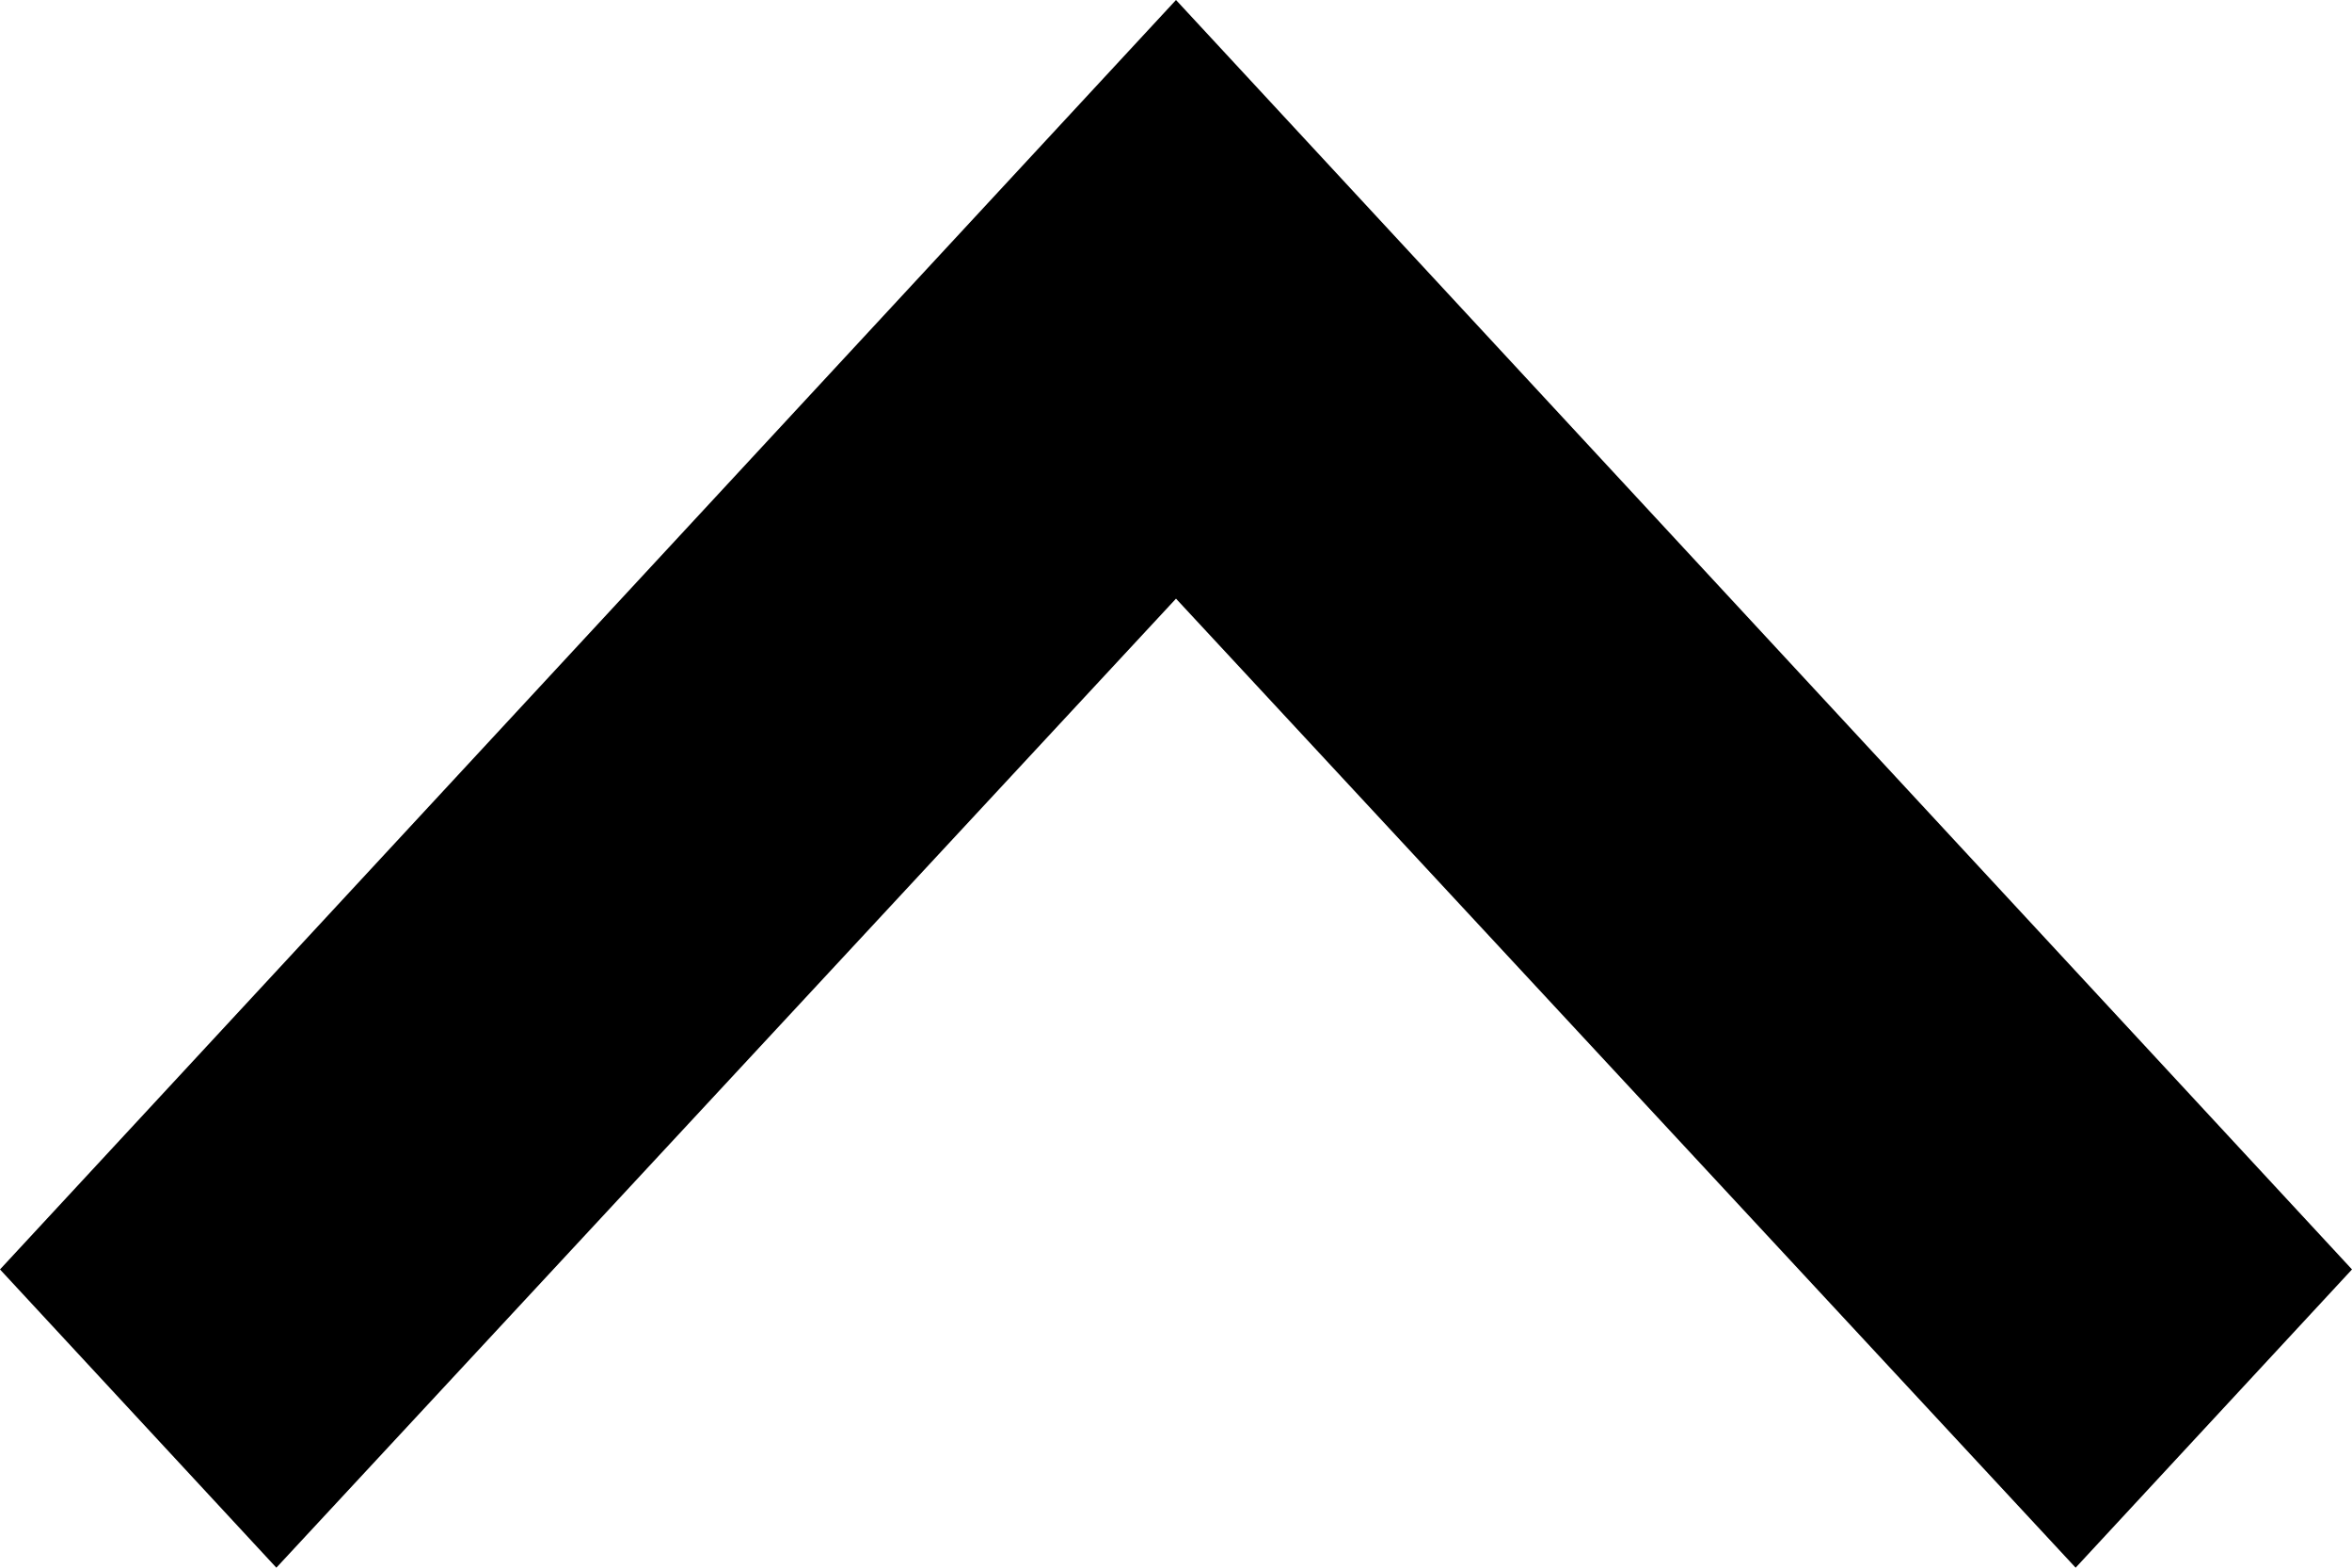 <svg width="12" height="8" viewBox="0 0 12 8" fill="none" xmlns="http://www.w3.org/2000/svg">
<path d="M1.81529e-08 6.478L1.41 8L6 3.055L10.59 8L12 6.478L6 7.15493e-08L1.81529e-08 6.478Z" fill="black"/>
</svg>
